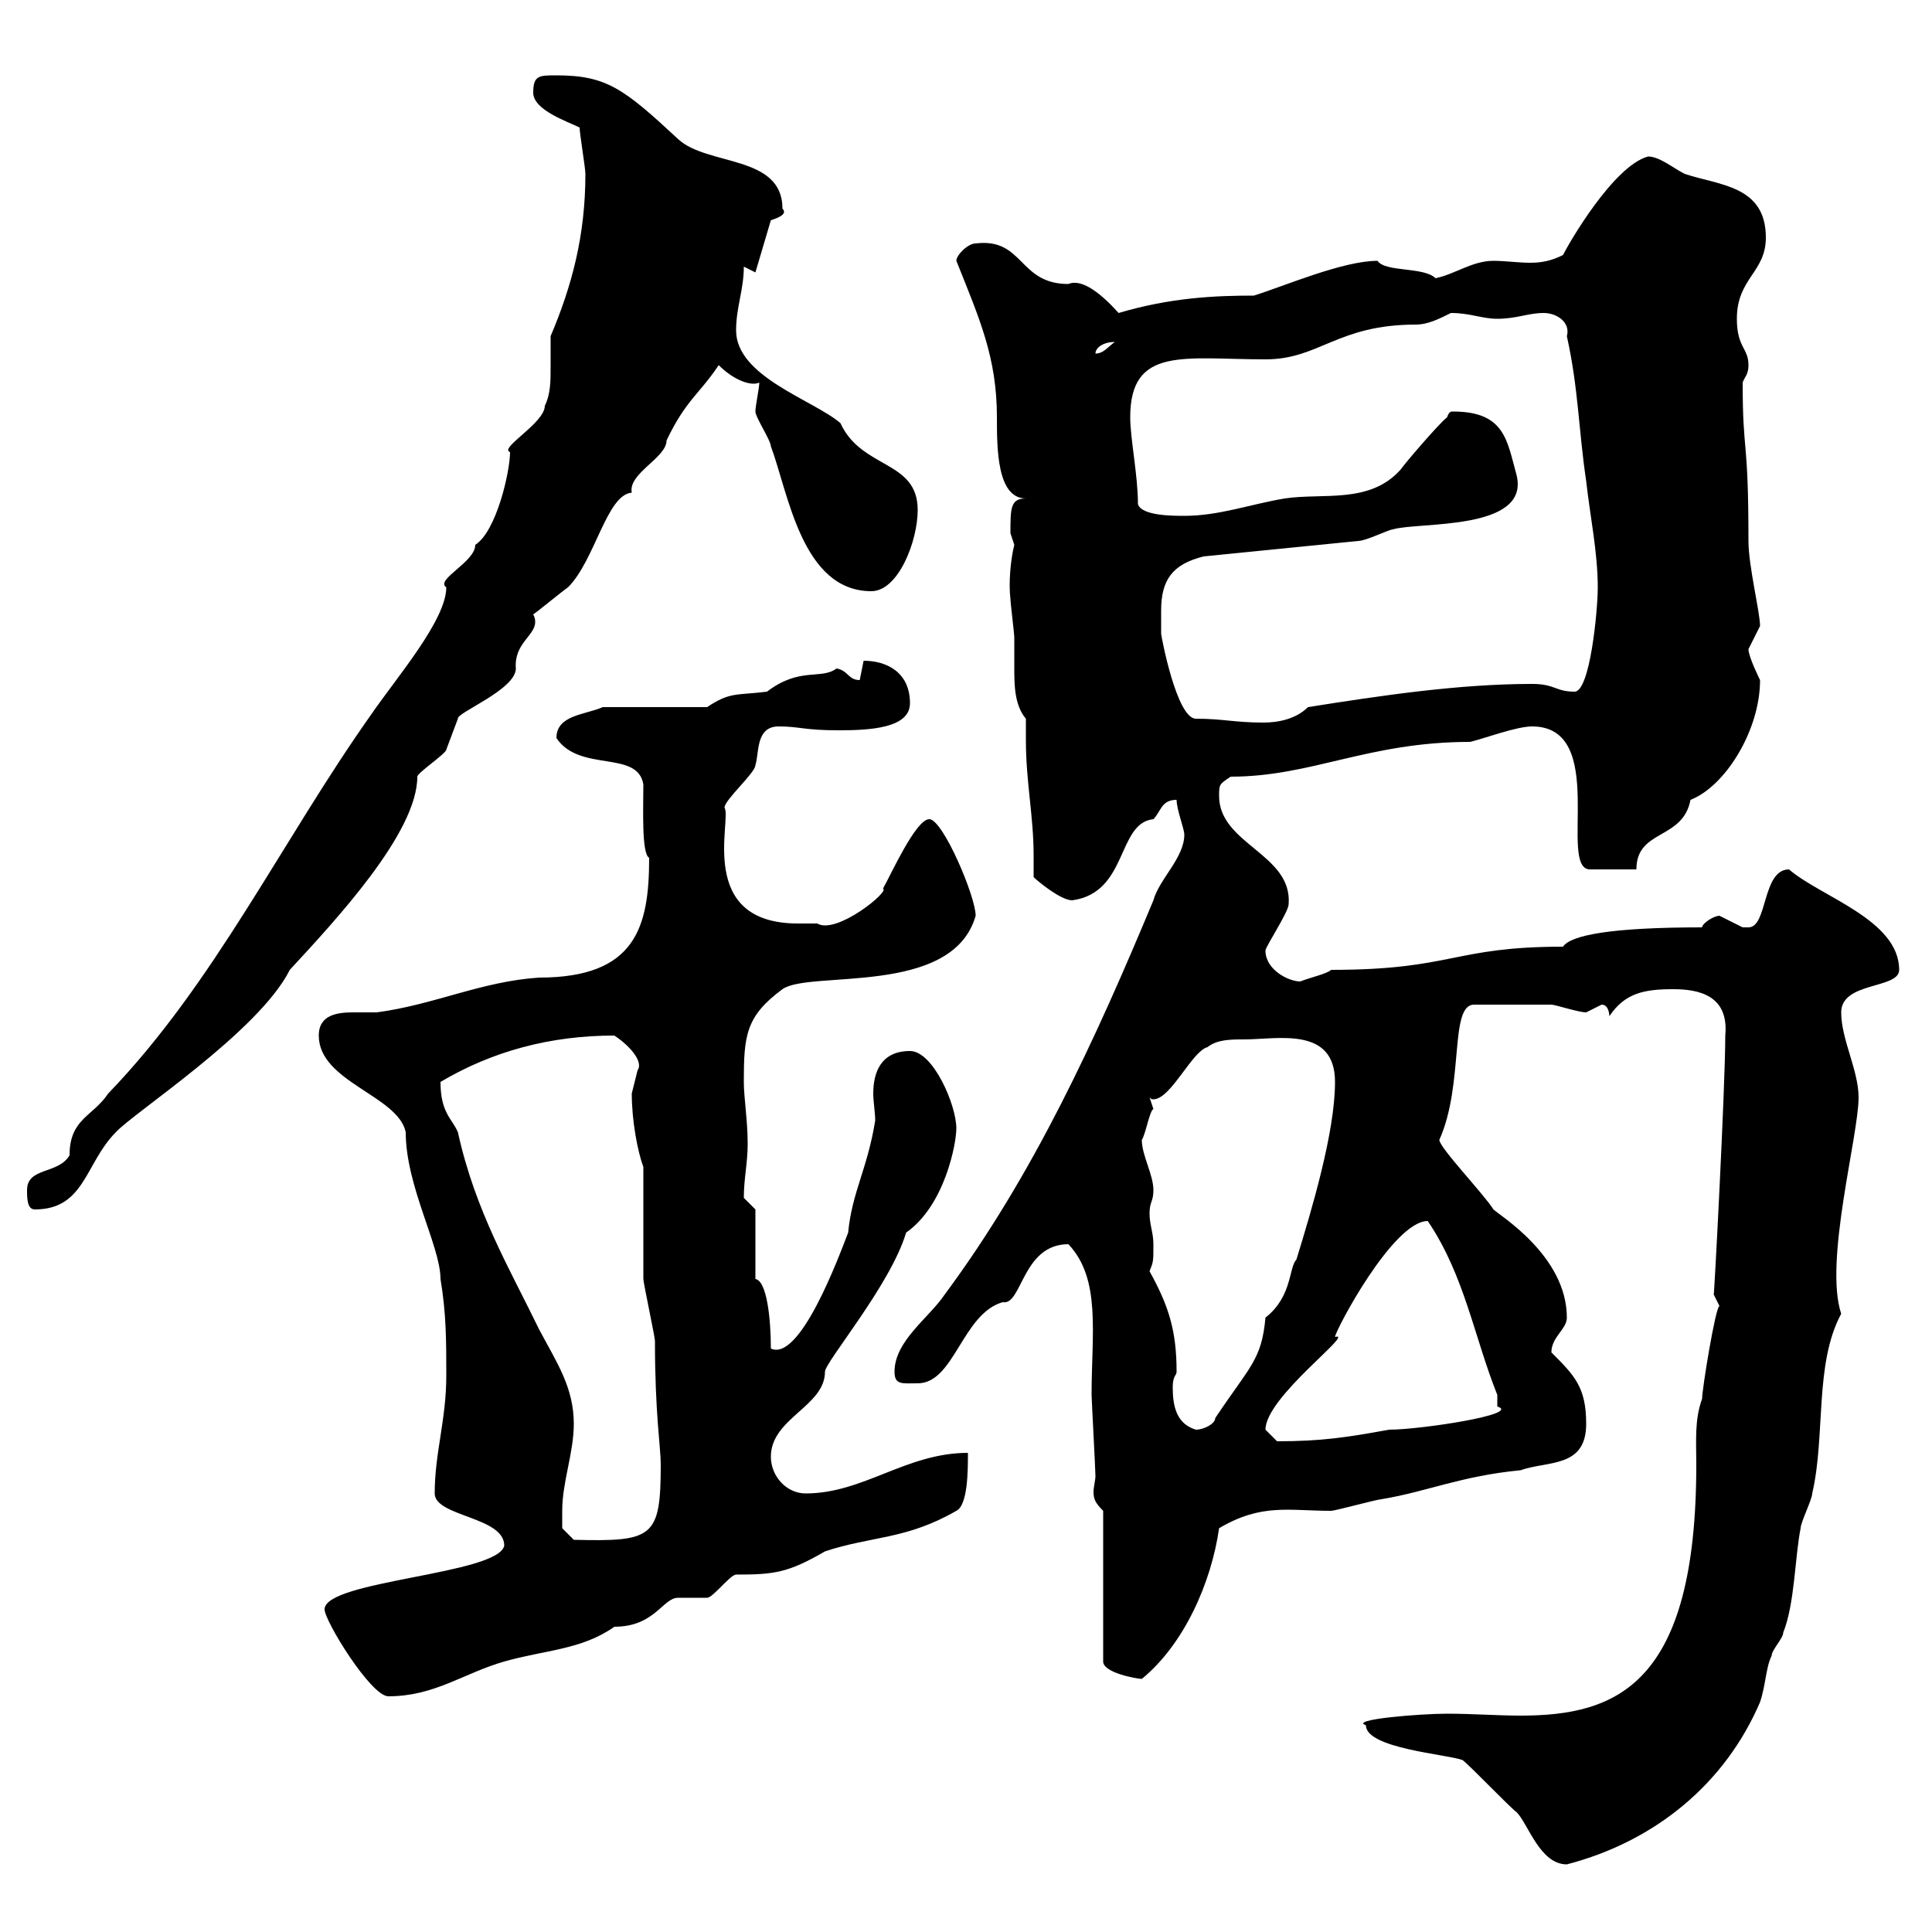 <svg xmlns="http://www.w3.org/2000/svg" xmlns:xlink="http://www.w3.org/1999/xlink" width="300" height="300"><path d="M227.10 273.30C228.30 274.20 234.30 280.50 235.50 281.40C237.30 283.20 239.10 289.50 243.30 289.50C257.10 285.90 267.90 276.90 273.30 264.30C274.20 261.60 274.20 258.90 275.10 257.10C275.10 256.20 276.90 254.40 276.90 253.50C278.70 249 278.70 241.80 279.60 237.30C279.60 236.40 281.40 232.80 281.40 231.90C283.50 222.90 281.70 211.80 285.90 204C283.20 195.90 288.60 176.40 288.60 170.40C288.60 166.20 285.90 161.40 285.90 157.20C285.90 152.40 294.90 153.60 294.90 150.60C294.90 142.80 282.60 139.20 277.80 135C273.60 135 274.50 144 271.50 144C270.90 144 270.60 144 270.60 144C270.60 144 267 142.20 267 142.20C266.10 142.20 264.30 143.40 264.30 144C250.20 144 243.90 145.20 242.70 147C225.60 147 225.60 150.60 206.70 150.60C206.10 151.20 203.40 151.80 201.90 152.40C200.10 152.40 196.50 150.60 196.50 147.60C196.50 147 200.10 141.60 200.10 140.40C200.70 132.60 189.30 131.10 189.30 123.60C189.30 121.80 189.30 121.80 191.10 120.60C203.70 120.60 212.40 115.20 228.30 115.20C230.70 114.60 235.50 112.80 237.90 112.80C249.90 112.80 241.80 135 246.90 135L254.10 135C254.10 128.70 261.30 130.50 262.50 124.20C267.90 122.10 273.30 113.40 273.30 105.60C273.30 105.60 271.50 102 271.50 100.80C271.50 100.80 273.30 97.20 273.30 97.20C273.30 95.10 271.50 87.90 271.50 84C271.50 67.50 270.60 70.80 270.60 59.40C270.90 58.50 271.50 58.20 271.50 56.70C271.50 54 269.70 54 269.70 49.50C269.70 43.20 274.20 42.30 274.20 36.90C274.20 28.80 267 28.80 261.60 27C259.80 26.10 257.70 24.30 255.90 24.30C250.50 25.80 243.60 37.80 242.70 39.60C240.90 40.50 239.40 40.80 237.60 40.80C235.80 40.80 233.70 40.50 231.90 40.50C228.60 40.50 225.90 42.60 222.90 43.20C221.10 41.40 215.10 42.30 213.90 40.50C208.50 40.50 199.50 44.40 194.70 45.90C188.70 45.90 181.80 46.20 173.70 48.60C171 45.60 168 43.20 165.90 44.10C158.10 44.10 159 36.90 151.50 37.80C150.30 37.80 148.50 39.60 148.50 40.50C152.10 49.50 154.80 55.50 154.80 64.80C154.80 69.60 154.80 77.40 159.30 77.40C156.90 77.40 156.90 78.90 156.90 82.80C156.90 82.80 157.50 84.60 157.50 84.60C156.90 87 156.60 90.60 156.90 93C156.90 93.60 157.50 98.40 157.50 99C157.50 100.50 157.50 102 157.50 103.80C157.50 106.20 157.50 109.50 159.30 111.60C159.30 112.80 159.30 114 159.30 114.90C159.30 121.50 160.50 126.60 160.50 132.90C160.50 134.10 160.50 135 160.50 136.20C161.10 136.80 164.70 139.80 166.50 139.80C175.20 138.60 173.40 127.80 179.10 127.20C180.30 126 180.30 124.20 182.70 124.20C182.70 125.70 183.90 128.70 183.90 129.60C183.90 133.20 180 136.50 179.10 139.80C170.10 161.40 160.50 182.40 146.70 201C144.30 204.60 138.90 208.20 138.90 213C138.90 215.10 140.10 214.80 142.50 214.80C148.20 214.80 149.40 204 155.70 202.20C158.70 202.80 158.70 193.20 165.90 193.20C171 198.60 169.50 207 169.50 216.60C169.50 217.20 170.10 228.30 170.10 229.20C170.10 229.80 169.80 231 169.80 231.60C169.80 232.80 170.10 233.40 171.30 234.60L171.30 258C171.30 259.80 176.70 260.70 177.30 260.70C183.90 255.30 188.10 245.70 189.30 237.30C195.90 233.40 200.10 234.60 206.70 234.60C207.30 234.60 213.90 232.80 214.50 232.80C221.70 231.60 226.80 229.20 236.10 228.30C240.30 226.80 246.30 228 246.30 221.10C246.30 215.40 244.50 213.60 240.90 210C240.90 207.60 243.30 206.40 243.30 204.60C243.30 195 232.80 188.70 231.90 187.80C230.40 185.40 223.50 178.20 223.50 177C227.40 168.30 225 156 228.90 156C232.80 156 237.60 156 240.90 156C241.50 156 245.10 157.20 246.30 157.20C246.30 157.20 248.70 156 248.70 156C249.90 156 249.90 157.80 249.90 157.80C252.30 154.20 255.30 153.60 259.80 153.60C263.70 153.60 268.50 154.50 267.90 160.80C267.90 168.90 266.10 202.80 266.10 201C266.10 201 267 202.80 267 202.80C266.40 202.80 264.30 215.70 264.30 217.20C263.10 220.50 263.40 223.80 263.40 227.40C263.40 261.60 251.10 266.40 236.10 266.40C232.50 266.40 228.60 266.10 224.70 266.10C220.50 266.10 209.40 267 212.10 267.90C212.10 271.50 224.70 272.40 227.10 273.30ZM50.40 249.90C50.40 251.70 57.60 263.40 60.30 263.40C67.50 263.40 72 259.80 78.30 258C84.60 256.20 90.30 256.20 95.40 252.60C101.70 252.60 102.90 248.10 105.30 248.10C105.30 248.10 109.80 248.10 109.80 248.10C110.70 248.10 113.40 244.50 114.30 244.50C120.30 244.50 122.40 244.20 128.10 240.90C135.30 238.50 140.70 239.10 148.50 234.60C150.30 233.70 150.30 228.30 150.30 225.60C140.70 225.60 134.10 231.90 125.10 231.90C122.10 231.90 119.70 229.20 119.70 226.20C119.70 220.20 128.10 218.40 128.10 213C128.10 211.50 138.30 199.50 140.70 191.40C146.70 187.20 148.50 177.60 148.50 175.20C148.50 171.60 144.90 163.20 141.30 163.20C136.80 163.20 135.60 166.50 135.60 169.80C135.60 171 135.90 172.80 135.90 174C134.70 181.50 132.30 185.10 131.70 191.40C130.20 195.30 124.20 211.50 119.70 209.40C119.70 204.90 119.10 198.90 117.30 198.60L117.30 187.80C117.30 187.80 115.50 186 115.50 186C115.50 183 116.10 180.60 116.10 177.60C116.10 174 115.50 170.40 115.50 168C115.50 160.80 115.80 157.80 121.50 153.60C125.70 150.60 147.90 154.80 151.50 142.20C151.50 139.20 146.40 127.20 144.30 127.20C142.20 127.20 138.30 135.90 137.10 138C138.30 138.30 129.90 145.20 126.90 143.40C126 143.40 124.80 143.40 123.90 143.40C108 143.40 113.70 127.20 112.50 125.40C112.50 124.20 117.30 120 117.30 118.80C117.90 117 117.30 112.80 120.90 112.80C124.20 112.80 124.80 113.40 130.20 113.40C135 113.40 141.30 113.10 141.30 109.20C141.30 104.40 137.70 102.60 134.10 102.60C134.10 102.60 133.50 105.60 133.50 105.60C131.70 105.60 131.70 104.10 129.90 103.80C127.50 105.60 124.20 103.50 119.10 107.40C114.30 108 113.40 107.40 109.80 109.80L93.60 109.80C90.90 111 86.40 111 86.40 114.60C90 120 99 116.40 99.90 121.80C99.90 125.40 99.60 132.60 100.80 133.20C100.80 144 98.70 151.80 83.70 151.80C74.70 152.40 67.50 156 58.50 157.20C57.60 157.20 56.40 157.20 54.90 157.20C52.50 157.20 49.50 157.50 49.50 160.80C49.50 168 61.80 170.10 63 175.80C63 184.20 68.40 193.50 68.40 198.60C69.30 204 69.30 208.20 69.30 213.60C69.30 220.50 67.50 225.60 67.50 231.90C67.50 235.50 78.30 235.50 78.30 240C77.40 244.50 50.40 245.40 50.40 249.90ZM87.30 234.60C87.30 230.10 89.10 225.60 89.10 221.10C89.10 215.40 86.40 211.50 83.70 206.40C79.20 197.10 73.80 188.10 71.10 175.80C70.20 173.70 68.40 172.80 68.40 168C76.50 163.20 85.50 160.80 95.40 160.80C98.10 162.60 99.90 165 99 166.20C99 166.20 98.10 169.80 98.10 169.80C98.10 174 99 178.80 99.90 181.20C99.90 183 99.90 196.80 99.90 198.60C99.90 199.20 101.70 207.60 101.70 208.20C101.70 219.60 102.60 224.70 102.60 227.40C102.60 238.80 101.40 239.40 89.10 239.10L87.30 237.30C87.30 237.30 87.30 235.50 87.30 234.60ZM196.50 222C196.50 216.90 210.60 206.70 207.30 207.60C207.30 206.70 216.30 189.60 221.70 189.60C227.40 198 228.90 207.60 232.50 216.60C232.50 216.60 232.50 217.20 232.50 218.40C236.40 219.60 220.50 222 215.70 222C209.10 223.20 205.20 223.80 198.30 223.80C198.30 223.80 196.50 222 196.50 222ZM182.10 215.40C182.10 213.60 182.70 213.60 182.70 213C182.70 206.70 181.50 202.80 178.50 197.40C179.10 195.90 179.10 195.90 179.10 193.20C179.10 191.40 178.50 190.20 178.50 188.40C178.50 186.60 179.10 186.60 179.10 184.80C179.10 182.40 177.30 179.40 177.30 177C177.90 176.10 178.50 172.50 179.10 172.20C179.10 172.20 178.50 170.40 178.50 170.40C178.80 170.70 178.80 170.70 179.10 170.70C181.80 170.70 185.10 163.20 187.50 162.60C189 161.40 191.10 161.40 193.20 161.40C198.30 161.40 207.30 159.30 207.30 168C207.30 175.80 203.70 187.80 201.30 195.60C200.10 196.80 200.70 201.30 196.50 204.60C195.90 211.20 194.10 212.10 188.70 220.20C188.70 221.10 186.90 222 185.70 222C182.70 221.10 182.10 218.40 182.10 215.40ZM4.20 184.80C4.20 186 4.20 187.80 5.40 187.80C13.20 187.80 13.20 180.60 18 175.80C20.70 172.80 40.20 160.20 45 150.60C52.20 142.80 64.80 129.30 64.80 120.60C64.80 120 69.30 117 69.30 116.40C69.30 116.40 71.10 111.60 71.10 111.60C70.80 110.70 80.10 107.10 80.10 103.80C79.80 99.90 83.10 98.70 83.10 96.60C83.10 96.30 83.10 96 82.80 95.40C83.70 94.80 87.30 91.80 88.20 91.20C92.40 87 94.20 76.80 98.10 76.50C97.50 73.50 103.50 71.10 103.50 68.40C106.50 62.10 108.60 61.20 111.60 56.70C114 59.10 116.70 60 117.90 59.40C117.90 60.30 117.30 63 117.30 63.90C117.30 64.80 119.70 68.40 119.70 69.30C122.40 76.50 124.50 91.80 135.30 91.80C139.50 91.80 142.50 84 142.50 79.20C142.50 71.40 133.80 72.90 130.50 65.70C126.30 62.10 114.30 58.50 114.30 51.30C114.30 47.70 115.50 45 115.50 41.40L117.30 42.30L119.70 34.20C120.60 33.90 122.40 33.30 121.50 32.40C121.50 24 109.80 25.80 105.30 21.60C96.90 13.80 94.20 11.70 86.40 11.70C83.70 11.70 82.80 11.70 82.80 14.40C82.80 17.10 88.20 18.90 90 19.80C90 20.70 90.90 26.10 90.90 27C90.90 36.60 88.80 44.40 85.50 52.20C85.50 54 85.50 55.50 85.50 57C85.50 59.10 85.50 61.20 84.60 63C84.60 65.70 77.40 69.60 79.20 70.20C79.20 73.20 77.10 82.50 73.80 84.60C73.80 87.30 67.50 90 69.30 91.20C69.30 96.30 61.50 105.30 57.60 111C43.80 130.50 33.30 152.70 16.80 169.80C14.40 173.40 10.80 173.70 10.80 179.40C9 182.40 4.20 181.20 4.20 184.80ZM180.30 94.80C180.30 90 182.10 87.60 186.90 86.40L210.90 84C212.10 84 215.70 82.20 216.30 82.20C220.20 81 237.60 82.50 235.50 73.80C234 68.40 233.70 63.90 225.60 63.90C225.30 63.90 225 63.90 224.70 64.80C223.50 65.70 218.10 72 217.50 72.90C212.70 78.30 205.50 76.50 199.50 77.40C194.10 78.30 189.30 80.10 183.90 80.10C182.10 80.10 177.30 80.10 176.70 78.30C176.70 73.80 175.50 68.10 175.50 64.80C175.50 53.70 183.90 55.80 196.50 55.80C204.90 55.80 207.60 50.40 219.90 50.40C221.70 50.40 223.50 49.50 225.30 48.60C228.30 48.60 230.10 49.50 232.50 49.50C235.50 49.50 237.30 48.60 239.70 48.60C241.80 48.60 243.90 50.10 243.30 52.20C245.10 60.30 245.10 66.60 246.30 74.70C246.90 80.10 248.10 85.80 248.10 91.20C248.10 94.80 246.90 107.40 244.50 107.40C241.50 107.40 241.50 106.20 237.90 106.20C226.50 106.20 214.50 108 203.10 109.80C201.30 111.60 198.60 112.20 196.20 112.20C191.70 112.20 189.90 111.60 185.70 111.60C182.70 111.60 180.30 98.70 180.30 98.40C180.30 98.40 180.30 95.40 180.30 94.80ZM173.10 53.10C171.90 54 171.30 54.90 170.10 54.90C170.10 54 171.30 53.10 173.10 53.10Z"/></svg>